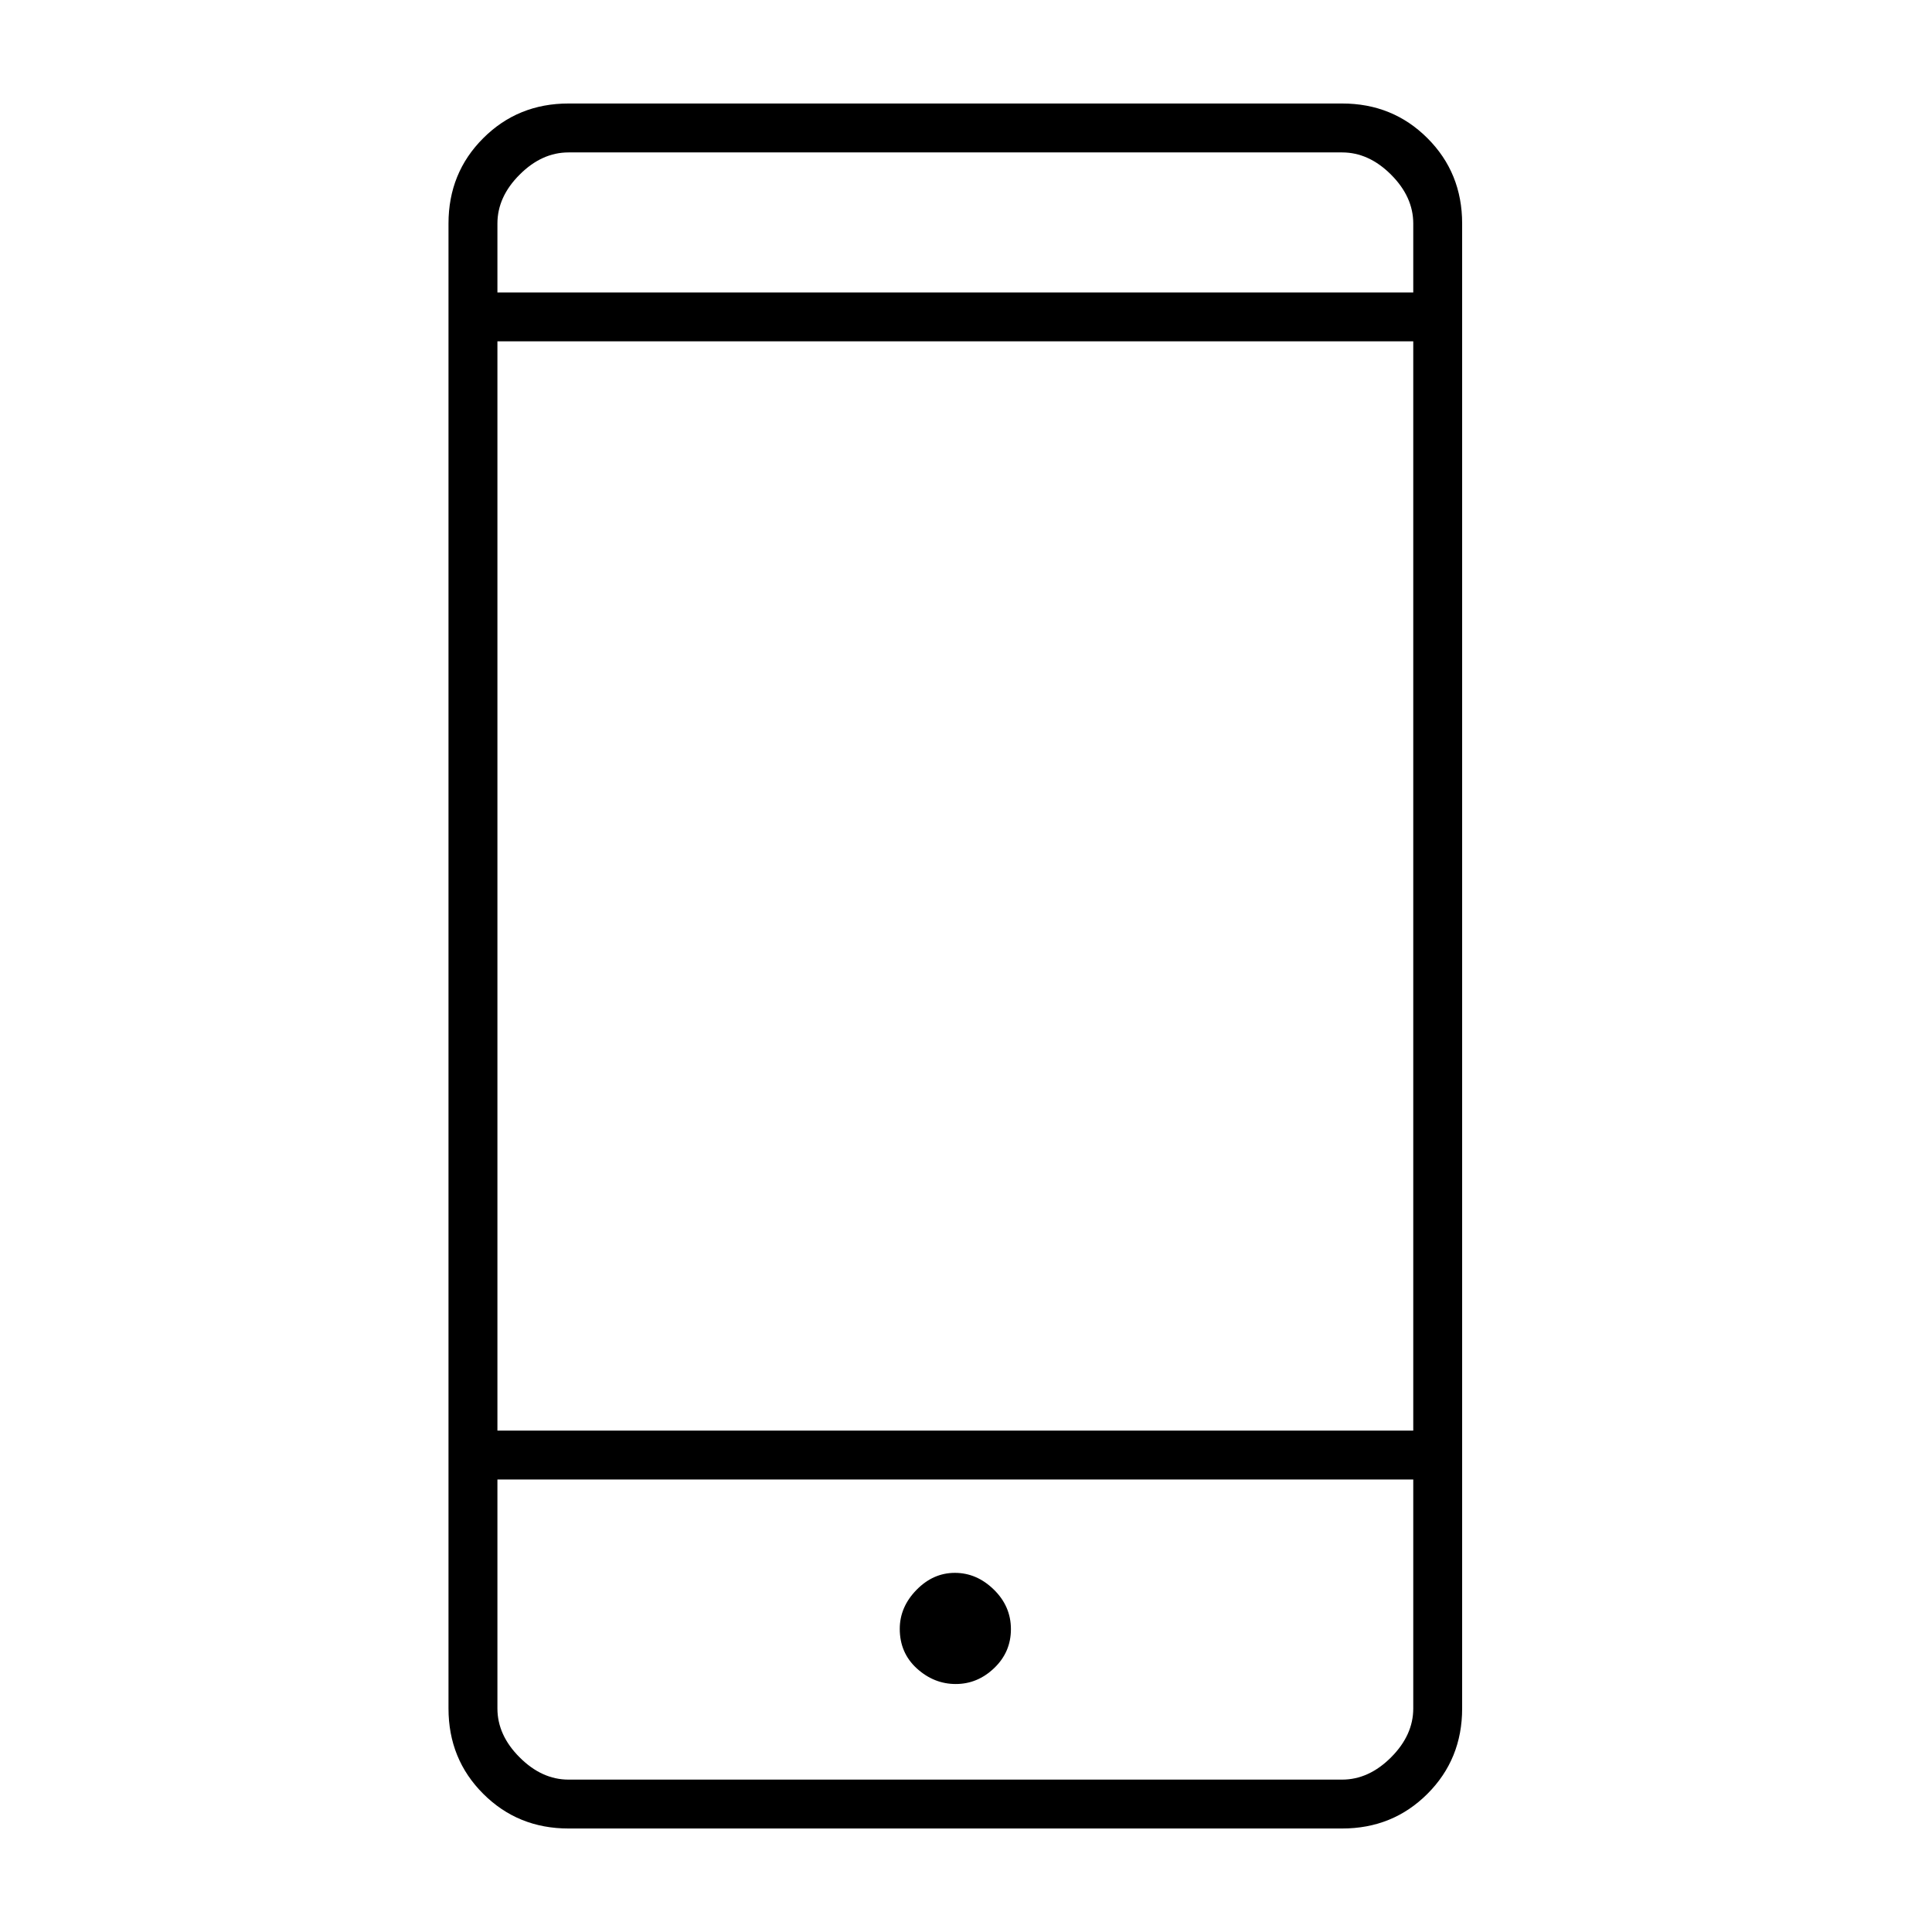 <svg width="56" height="56" viewBox="0 0 56 56" fill="none" xmlns="http://www.w3.org/2000/svg">
<mask id="mask0_2633_75824" style="mask-type:alpha" maskUnits="userSpaceOnUse" x="0" y="0" width="56" height="56">
<rect width="56" height="56" fill="#000"/>
</mask>
<g mask="url(#mask0_2633_75824)">
<path d="M16.479 53C15.501 53 14.677 52.665 14.006 51.994C13.335 51.324 13 50.499 13 49.521V6.479C13 5.501 13.335 4.676 14.006 4.006C14.677 3.335 15.501 3 16.479 3H38.902C39.881 3 40.705 3.335 41.376 4.006C42.046 4.676 42.381 5.501 42.381 6.479V49.521C42.381 50.499 42.046 51.324 41.376 51.994C40.705 52.665 39.881 53 38.902 53H16.479ZM14.418 42.884V49.521C14.418 50.036 14.632 50.509 15.062 50.938C15.491 51.368 15.964 51.583 16.479 51.583H38.902C39.417 51.583 39.89 51.368 40.32 50.938C40.749 50.509 40.964 50.036 40.964 49.521V42.884H14.418ZM27.703 48.812C28.124 48.812 28.496 48.658 28.818 48.349C29.14 48.041 29.302 47.665 29.302 47.222C29.302 46.778 29.136 46.396 28.806 46.074C28.475 45.751 28.099 45.59 27.678 45.59C27.257 45.59 26.885 45.755 26.563 46.086C26.241 46.416 26.08 46.792 26.08 47.213C26.08 47.677 26.245 48.06 26.575 48.361C26.906 48.661 27.282 48.812 27.703 48.812ZM14.418 41.467H40.964V9.894H14.418V41.467ZM14.418 8.477H40.964V6.479C40.964 5.964 40.749 5.491 40.32 5.062C39.89 4.632 39.417 4.418 38.902 4.418H16.479C15.964 4.418 15.491 4.632 15.062 5.062C14.632 5.491 14.418 5.964 14.418 6.479V8.477Z" fill="#000"/>
</g>
</svg>
